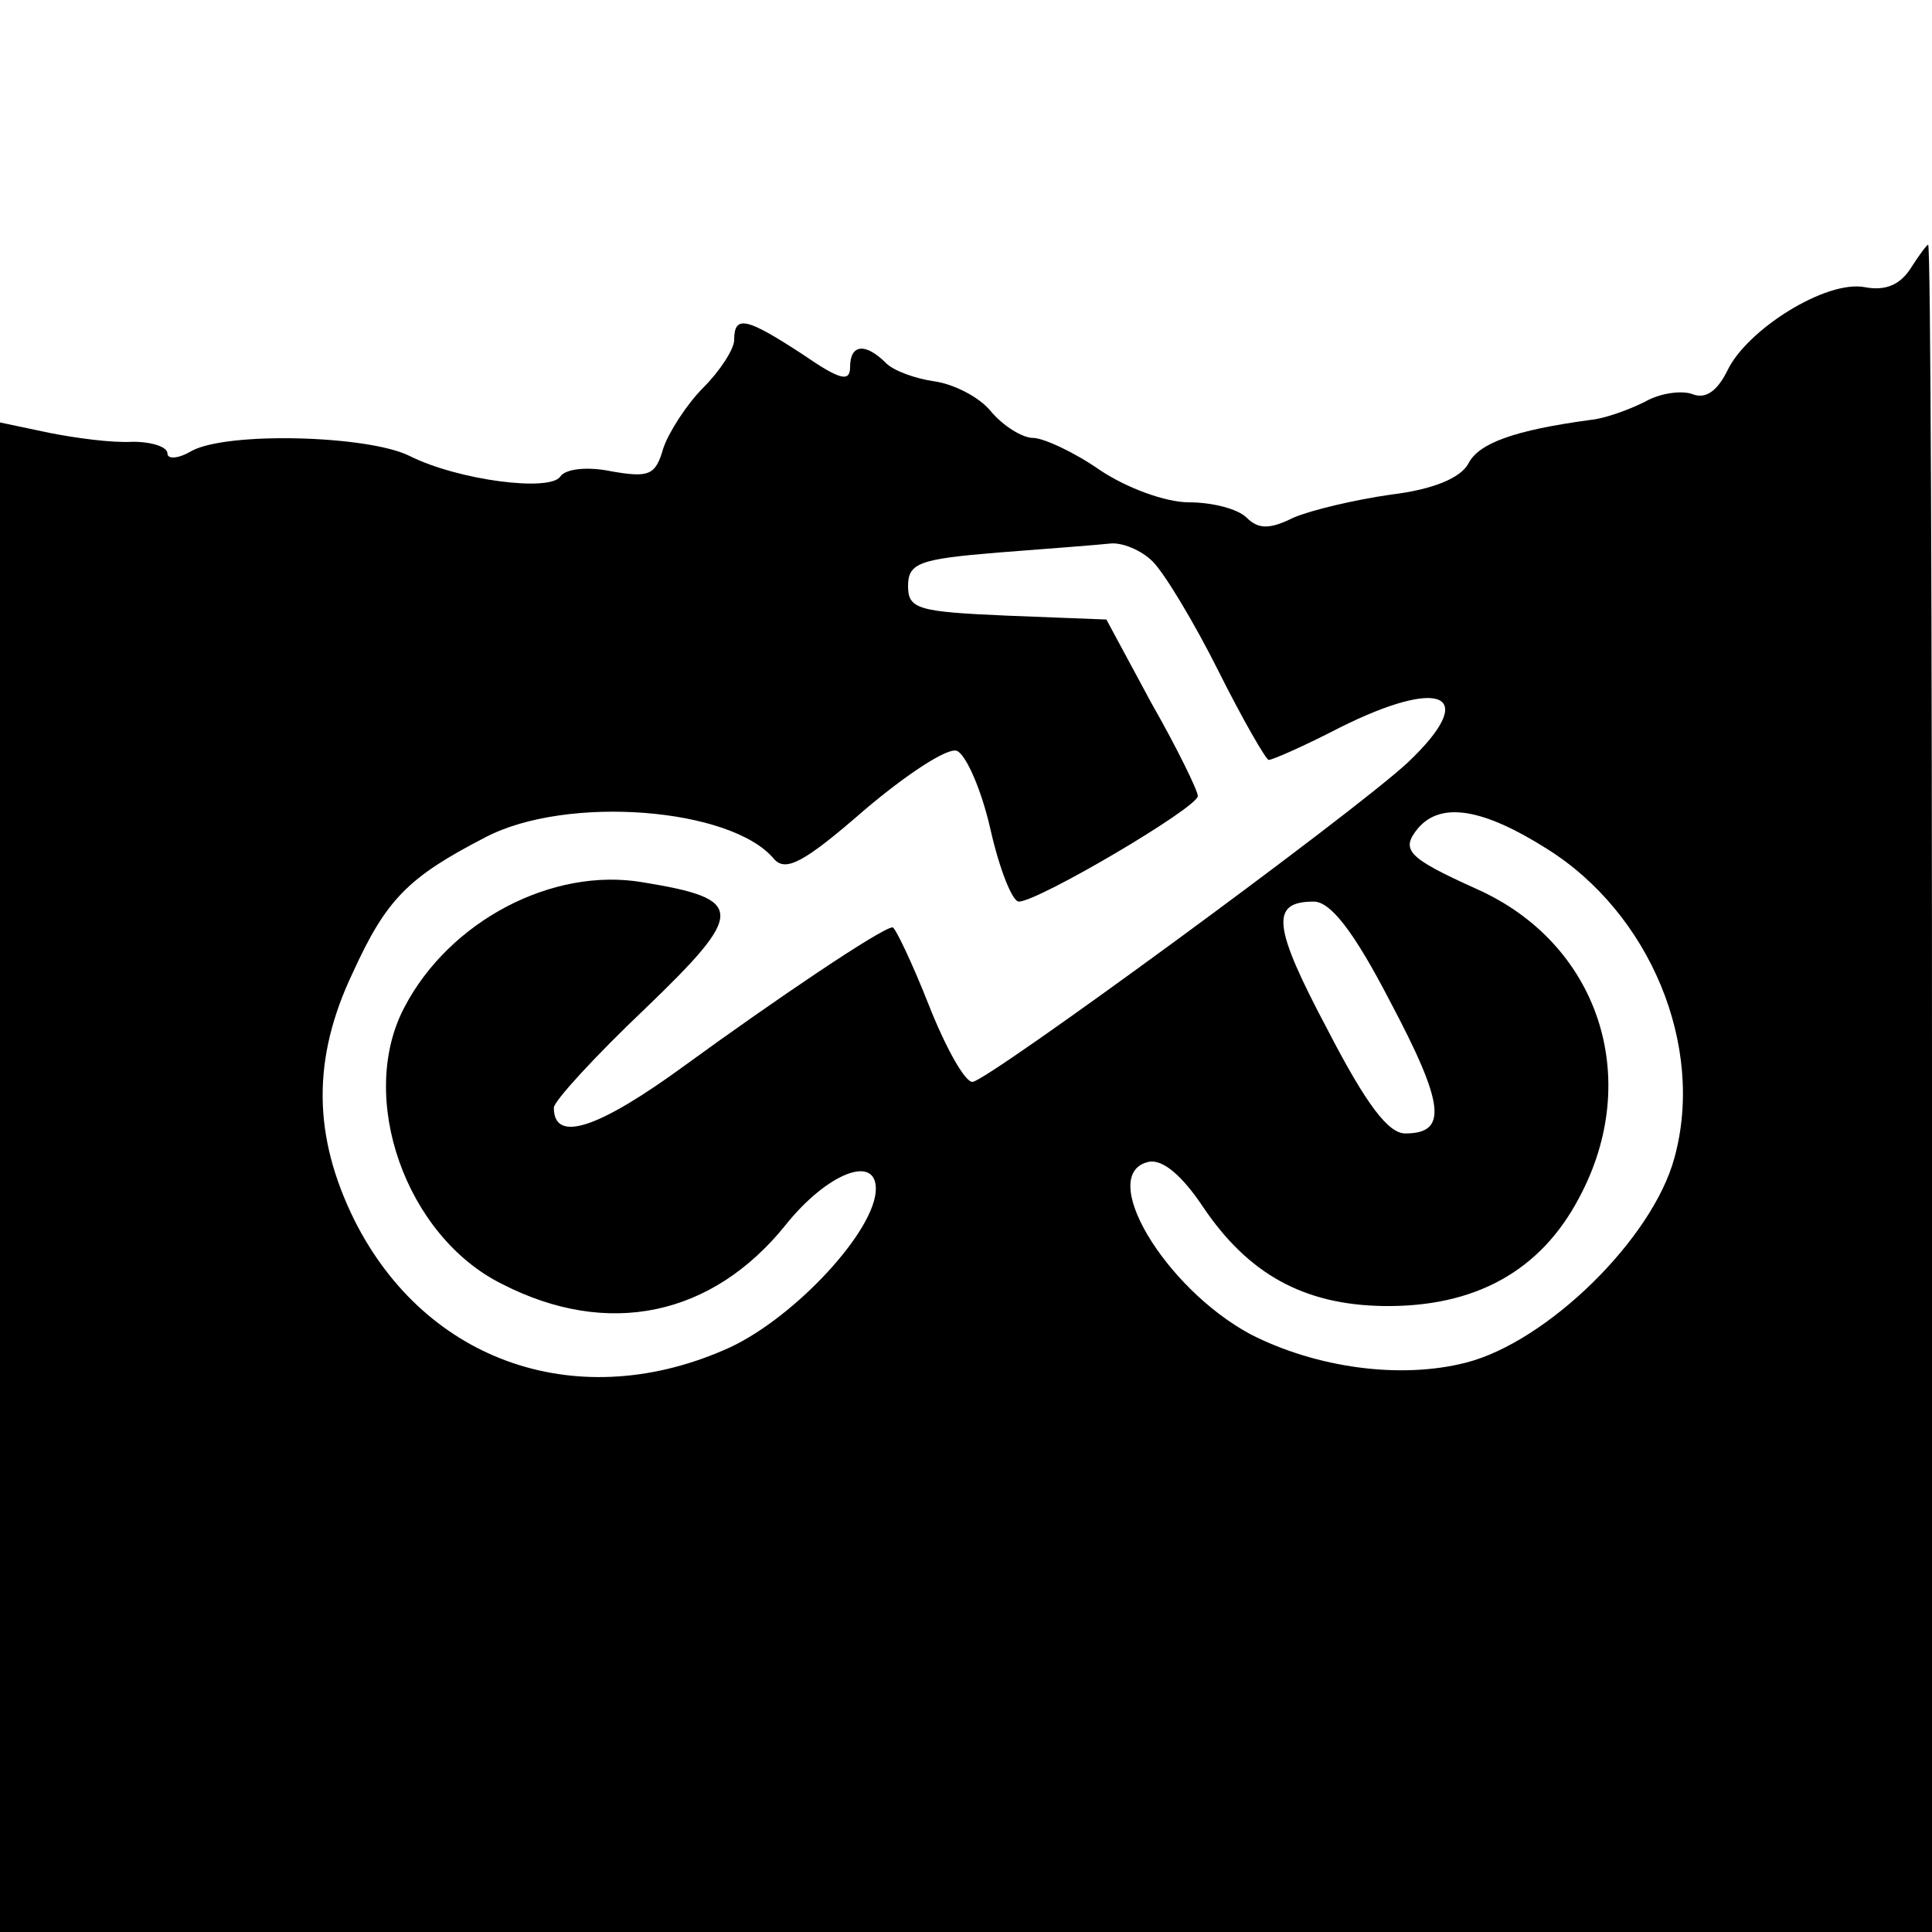 <?xml version="1.0" standalone="no"?>
<!DOCTYPE svg PUBLIC "-//W3C//DTD SVG 20010904//EN"
 "http://www.w3.org/TR/2001/REC-SVG-20010904/DTD/svg10.dtd">
<svg version="1.0" xmlns="http://www.w3.org/2000/svg"
 width="150pt" height="150pt" viewBox="0 0 150 150"
 preserveAspectRatio="xMidYMid meet">
<g transform="translate(0,150) scale(0.1,-0.1)"
fill="#000000" stroke="none">
<path d="M1483 1291 c-8 -12 -19 -17 -35 -14 -30 6 -92 -33 -107 -65 -8 -16
-17 -22 -27 -18 -8 3 -25 1 -37 -6 -12 -6 -31 -13 -42 -14 -59 -8 -87 -18 -95
-34 -6 -11 -27 -20 -60 -24 -28 -4 -62 -12 -76 -18 -18 -9 -27 -9 -36 0 -7 7
-27 12 -45 12 -18 0 -48 11 -69 25 -20 14 -44 25 -52 25 -8 0 -23 9 -33 21 -9
11 -29 21 -44 23 -14 2 -31 8 -37 14 -16 16 -28 15 -28 -3 0 -12 -8 -10 -37
10 -43 28 -53 31 -53 11 0 -7 -11 -24 -24 -37 -13 -13 -27 -35 -31 -47 -6 -21
-11 -23 -40 -18 -19 4 -36 2 -40 -4 -8 -12 -79 -3 -117 16 -32 16 -141 19
-169 4 -10 -6 -19 -7 -19 -2 0 5 -12 9 -27 9 -16 -1 -45 3 -65 7 l-38 8 0
-586 0 -586 750 0 750 0 0 655 c0 360 -1 655 -3 655 -1 0 -7 -8 -14 -19z
m-588 -227 c9 -9 32 -47 51 -85 19 -38 37 -69 39 -69 3 0 28 11 55 25 80 40
109 26 53 -27 -43 -40 -327 -248 -338 -248 -6 0 -21 27 -34 60 -13 33 -26 60
-28 60 -8 0 -91 -56 -161 -107 -67 -49 -102 -61 -102 -33 0 5 32 40 71 77 78
75 78 85 -2 98 -70 12 -150 -30 -185 -97 -37 -70 1 -178 76 -215 82 -42 163
-25 220 46 32 40 70 55 70 28 0 -32 -62 -99 -113 -123 -116 -53 -236 -13 -292
99 -32 65 -33 125 -1 192 26 57 43 74 103 105 63 33 191 23 224 -17 9 -10 23
-3 70 38 33 28 65 49 72 46 7 -3 19 -30 26 -61 7 -31 17 -56 22 -56 15 0 139
73 139 82 0 4 -16 37 -36 72 l-35 65 -77 3 c-69 3 -77 5 -77 23 0 18 9 21 70
26 39 3 78 6 87 7 9 1 24 -5 33 -14z m306 -223 c80 -50 123 -153 99 -240 -17
-63 -99 -143 -162 -159 -51 -13 -116 -4 -167 22 -67 36 -120 125 -79 134 11 2
26 -11 42 -35 35 -52 78 -76 140 -77 71 -1 122 27 152 84 50 93 15 198 -80
240 -53 24 -59 30 -45 47 18 21 51 15 100 -16z m-122 -118 c43 -81 45 -103 12
-103 -13 0 -30 22 -60 80 -43 81 -45 100 -11 100 13 0 31 -23 59 -77z"/>
</g>
</svg>
